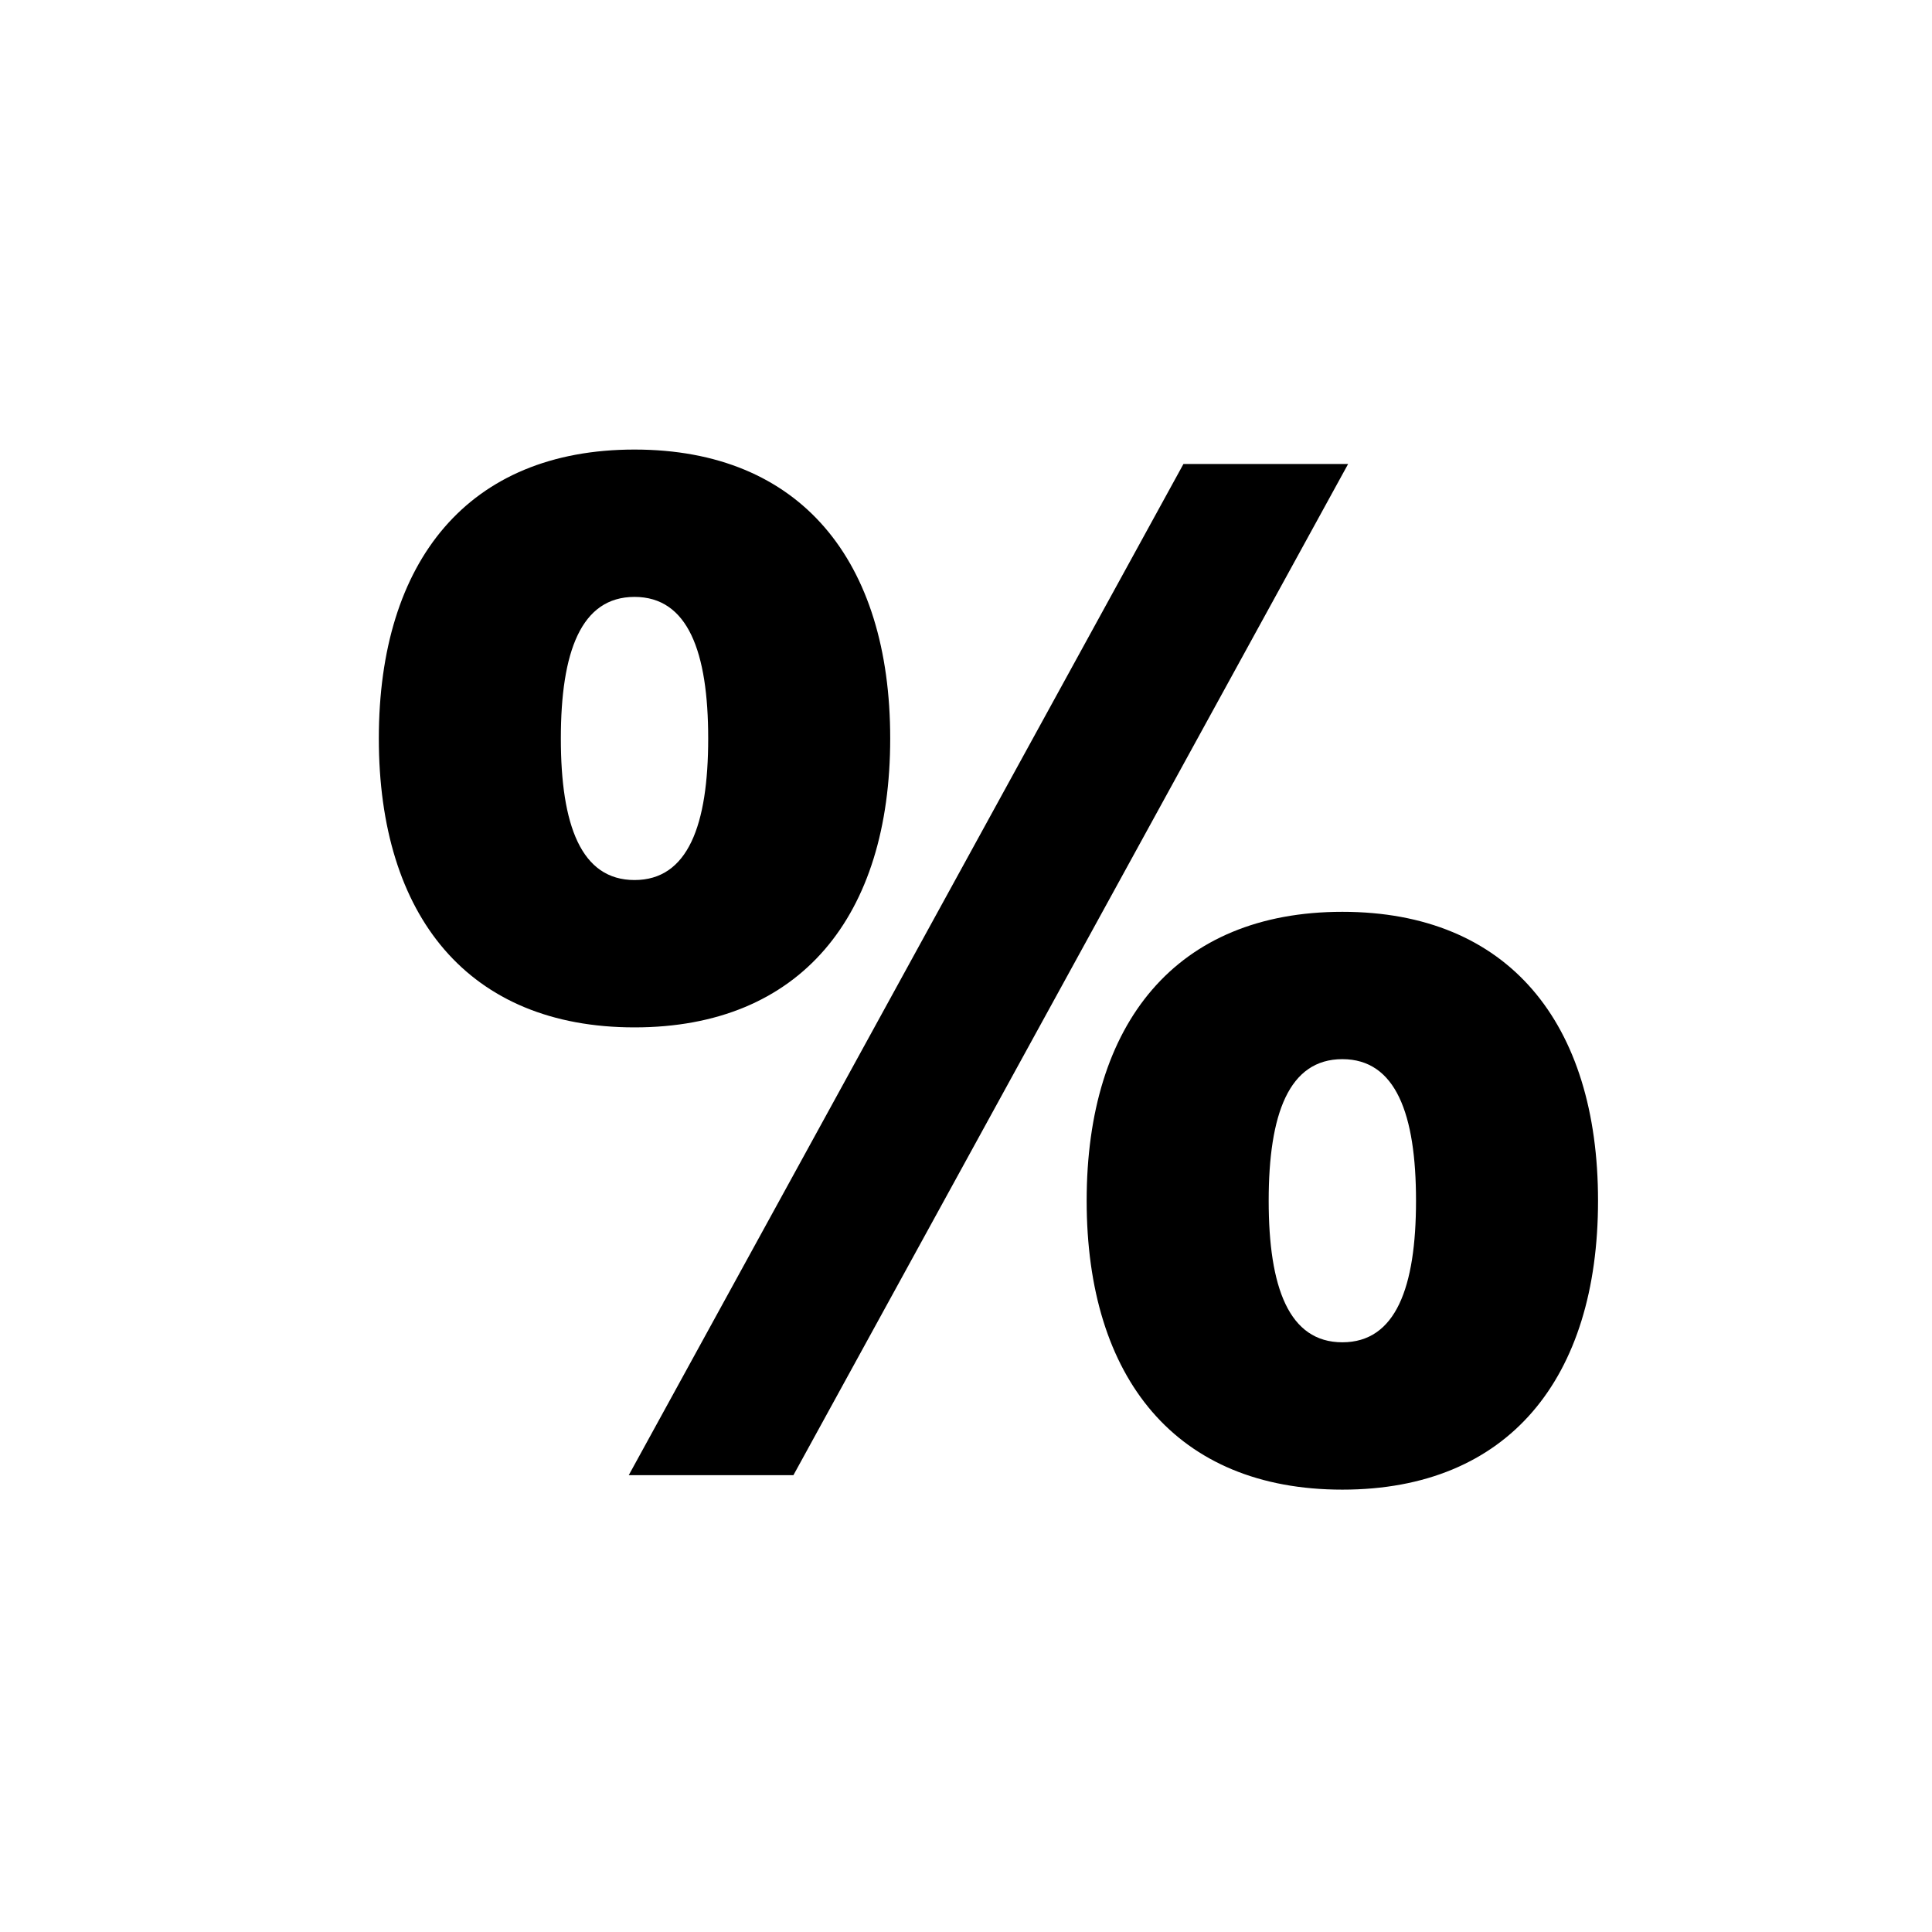 <svg id="Layer_1" data-name="Layer 1" xmlns="http://www.w3.org/2000/svg" viewBox="0 0 900 900"><path d="M176.473,344.008c0-82.77,41.722-134.586,119.109-134.586S414.69,261.238,414.69,344.008,372.968,478.594,295.582,478.594,176.473,426.778,176.473,344.008Zm119.109,65.947c24.9,0,34.319-25.571,34.319-65.947s-9.421-65.947-34.319-65.947-34.32,25.571-34.32,65.947S270.683,409.955,295.582,409.955ZM292.89,687.2l258.4-471.049h76.714L369.6,687.2ZM625.316,424.759c77.387,0,119.109,51.816,119.109,134.586S702.7,693.931,625.316,693.931,506.208,642.115,506.208,559.345,547.93,424.759,625.316,424.759Zm0,200.533c24.9,0,34.32-25.571,34.32-65.947s-9.421-65.947-34.32-65.947S591,518.969,591,559.345,600.418,625.292,625.316,625.292Z"/></svg>